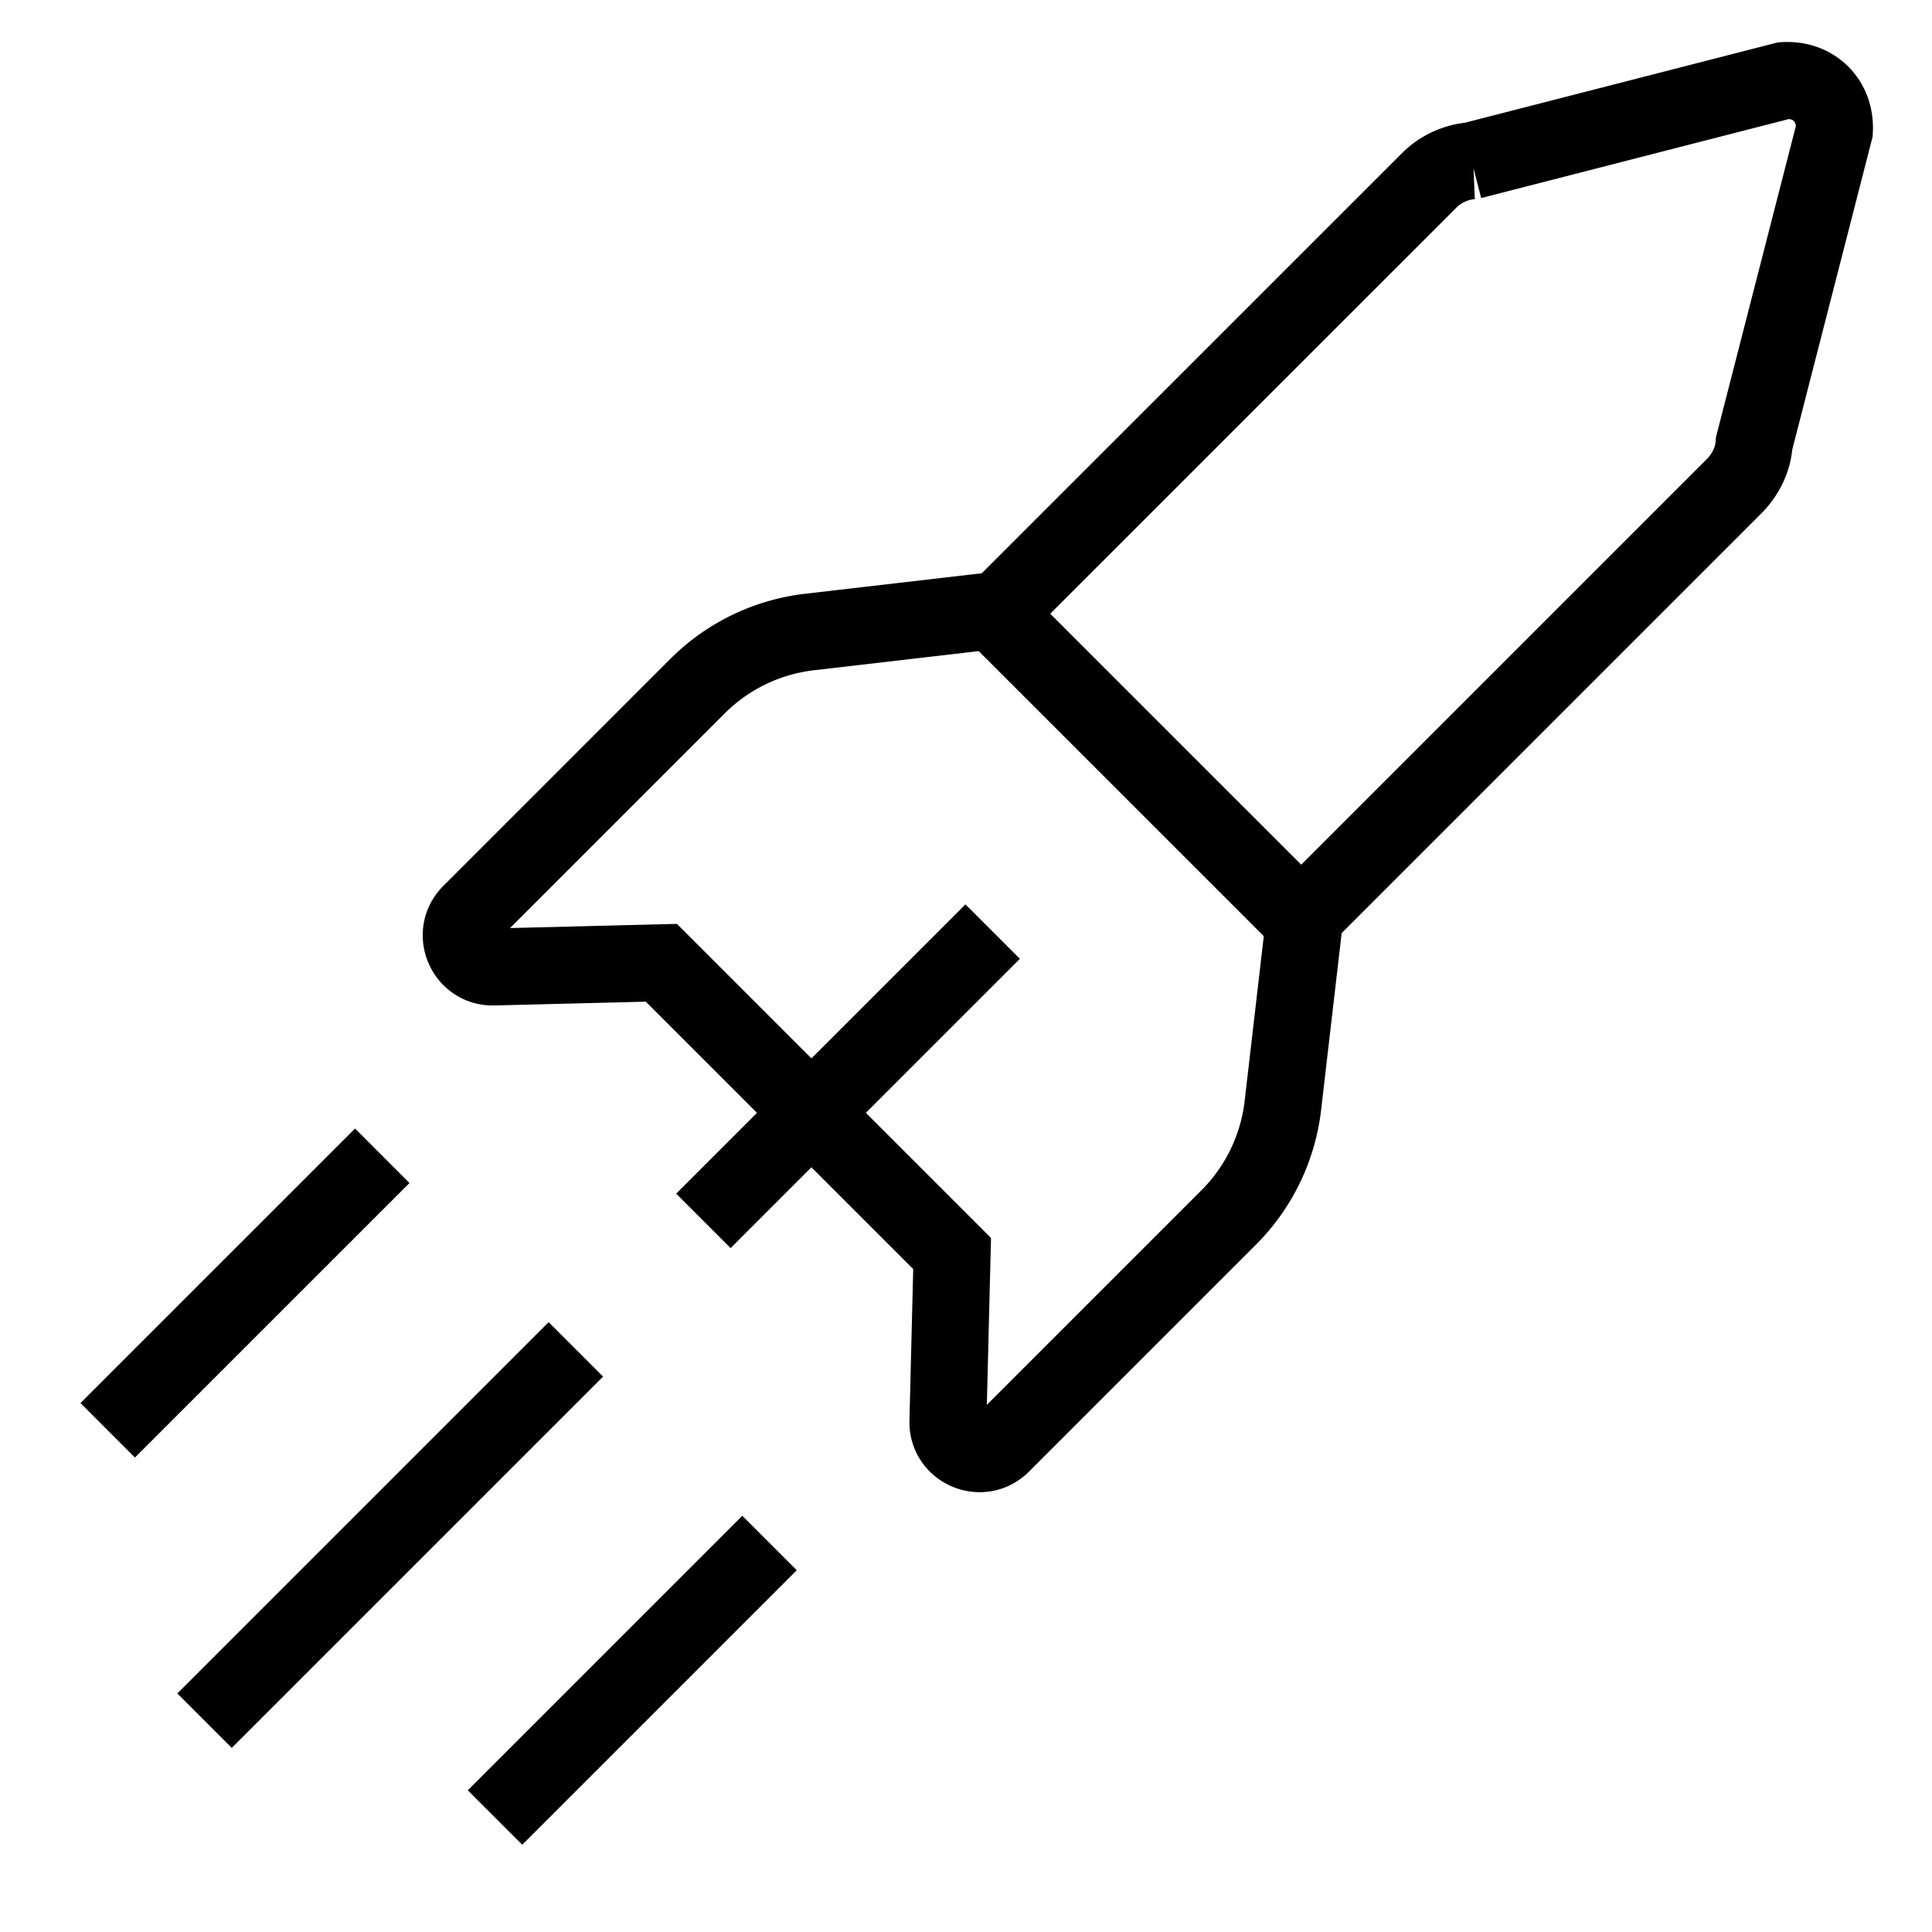 <svg width="48" height="48" viewBox="0 0 48 48" xmlns="http://www.w3.org/2000/svg"><g transform="translate(2 2)" stroke="currentColor" stroke-width="1.913" fill="none" fill-rule="evenodd"><path d="m30.421 20.742 10.66-10.66c.295-.296.478-.682.5-1.068l1.993-7.76c.044-.746-.505-1.297-1.253-1.252l-7.76 1.992a1.694 1.694 0 0 0-1.068.503l-10.66 10.657-4.72.548a4.702 4.702 0 0 0-2.783 1.345l-5.64 5.64c-.5.5-.133 1.355.574 1.337l4.168-.104 7.223 7.223-.104 4.169c-.018.707.838 1.073 1.338.573l5.64-5.64a4.7 4.7 0 0 0 1.344-2.782l.548-4.72Z"/><line x1="12.307" y1="31.525" x2="3.082" y2="40.75"/><line x1="22.662" y1="21.145" x2="15.475" y2="28.332"/><line x1="7.497" y1="26.715" x2=".676" y2="33.535"/><line x1="17.119" y1="36.336" x2="10.299" y2="43.156"/><line x1="30.328" y1="20.835" x2="22.811" y2="13.319"/></g></svg>